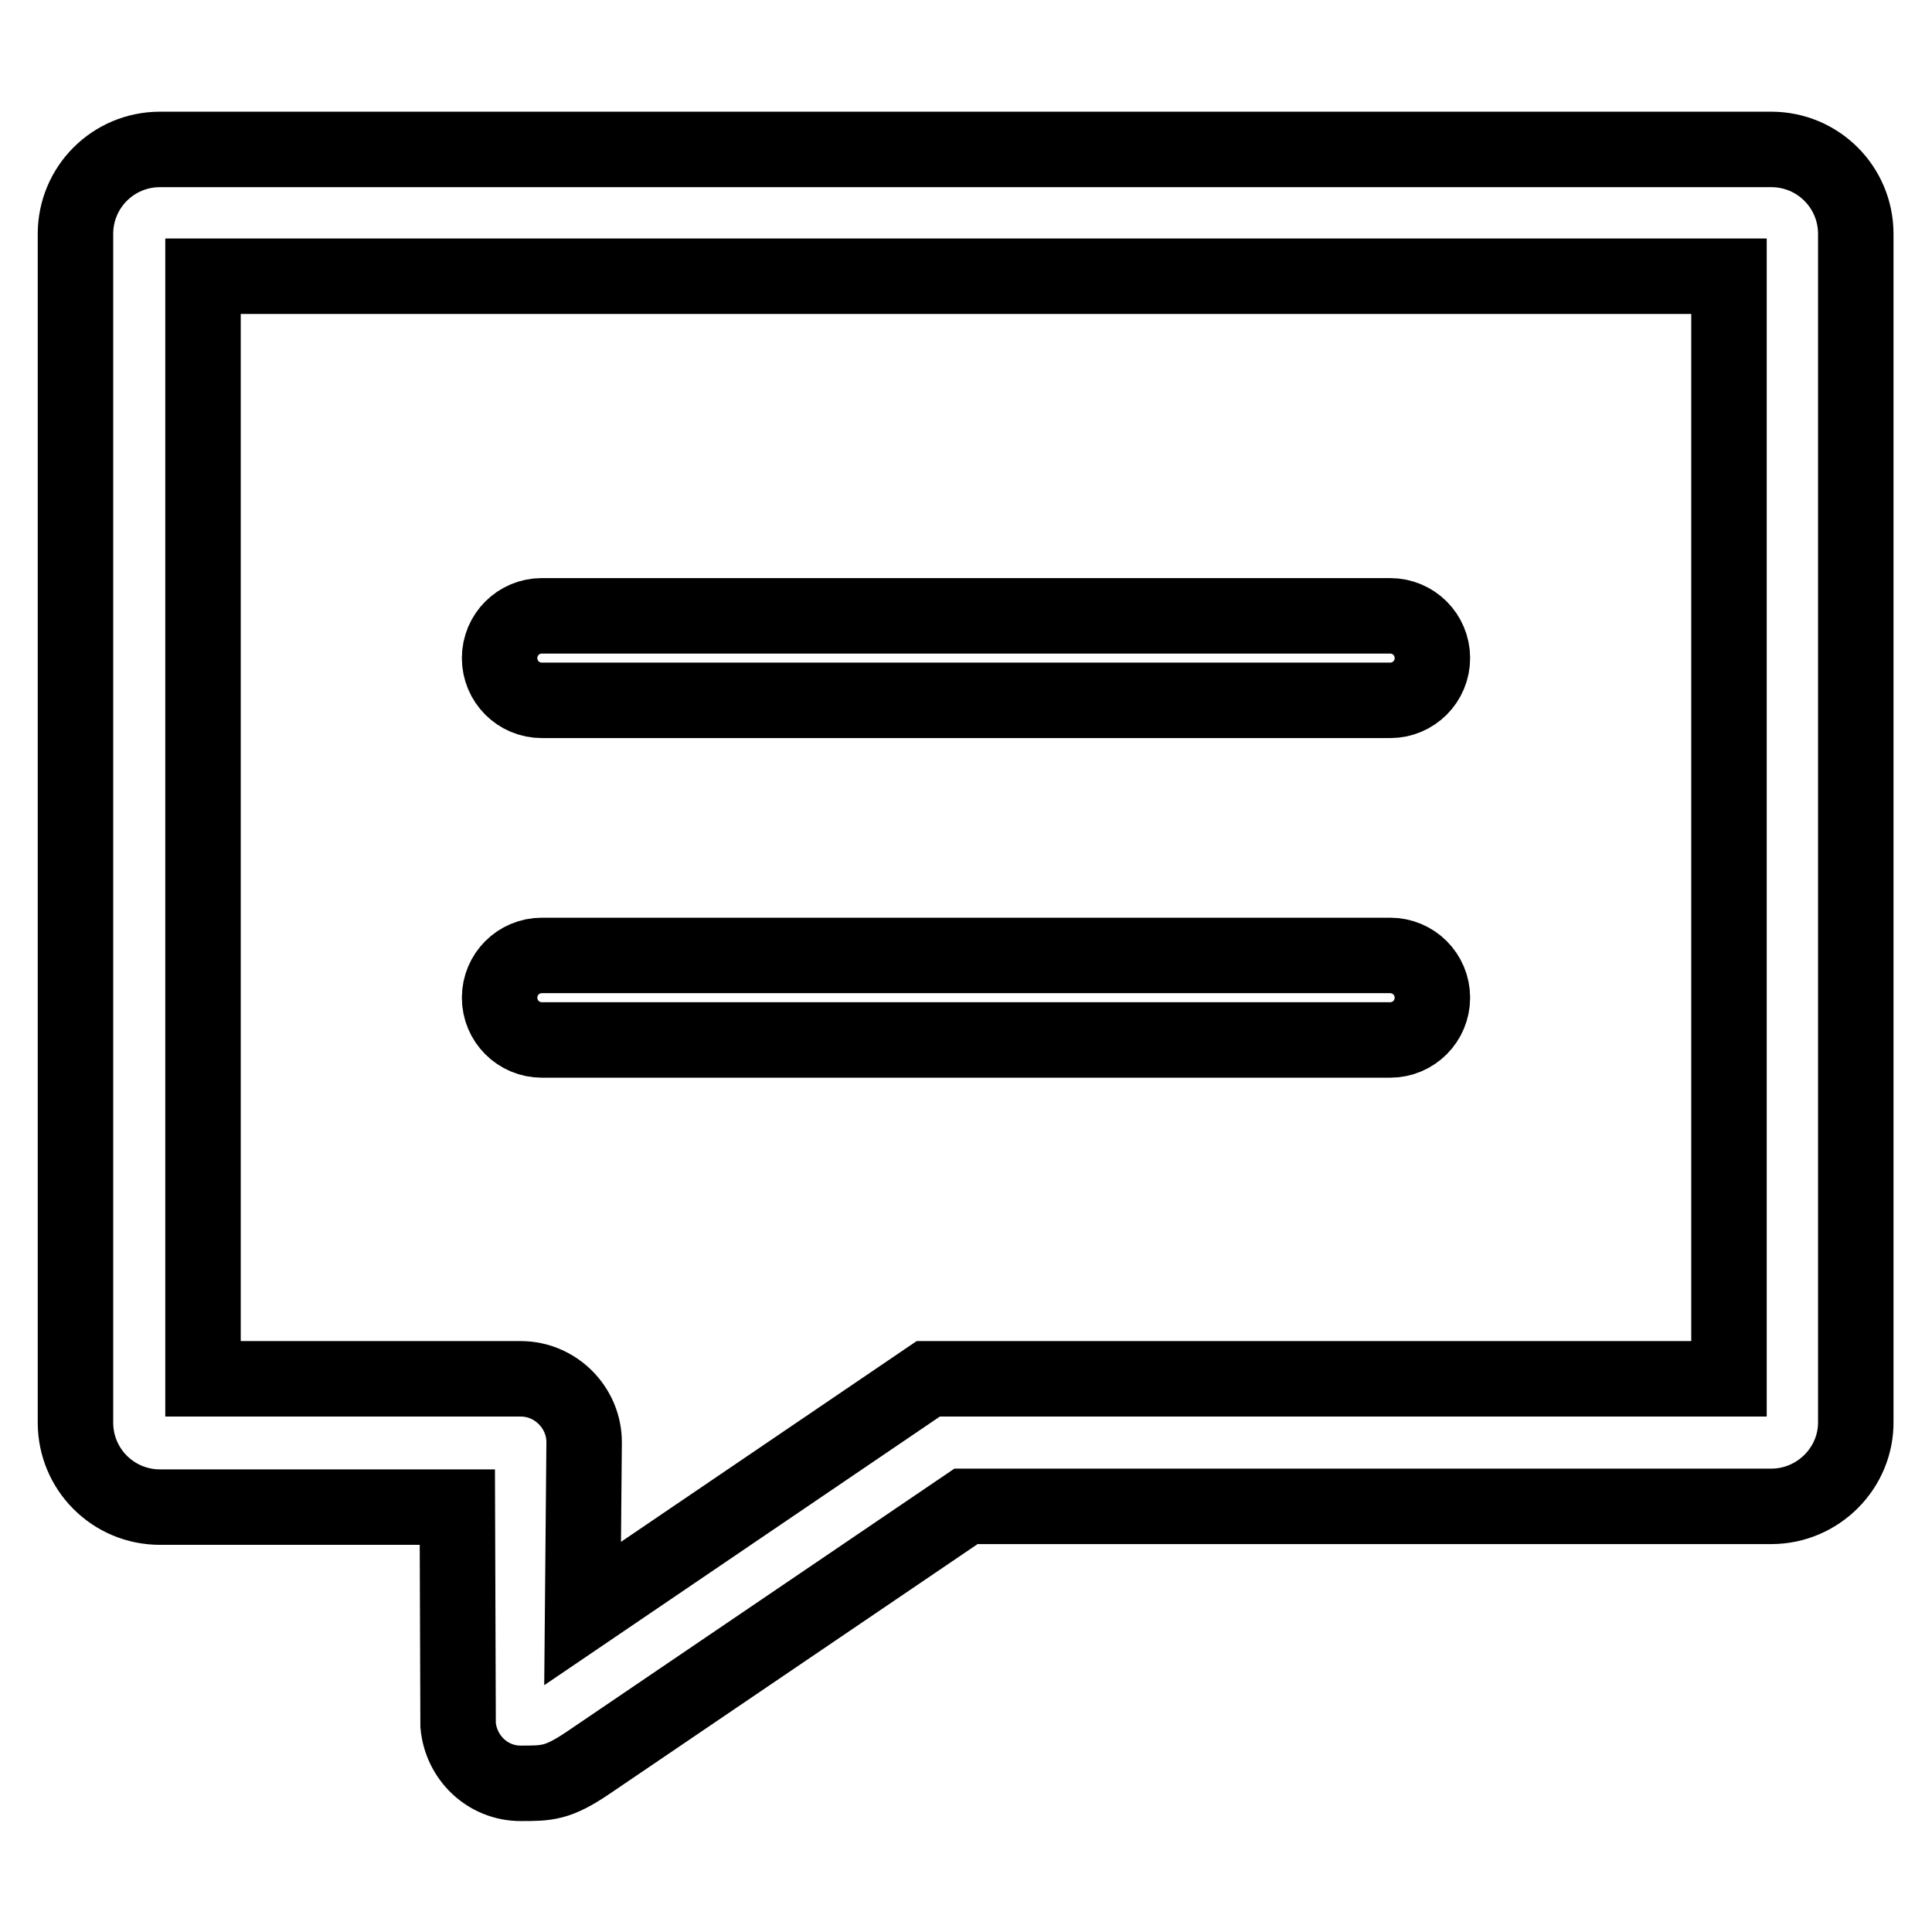<?xml version="1.0" encoding="utf-8"?>
<!-- Svg Vector Icons : http://www.onlinewebfonts.com/icon -->
<!DOCTYPE svg PUBLIC "-//W3C//DTD SVG 1.1//EN" "http://www.w3.org/Graphics/SVG/1.1/DTD/svg11.dtd">
<svg version="1.1" xmlns="http://www.w3.org/2000/svg" xmlns:xlink="http://www.w3.org/1999/xlink" x="0px" y="0px" viewBox="0 0 256 256" enable-background="new 0 0 256 256" xml:space="preserve">
<g><g><path stroke-width="10" fill-opacity="0" stroke="#000000"  d="M234.7,199.6H128l-50.1,34c-4,2.7-5.4,2.7-8.9,2.7c-4.4,0-7.9-3.4-8.3-7.7l-0.1-28.9H21.2c-6.2,0-11.2-5-11.2-11.2V31c0-6.2,5-11.2,11.2-11.2h213.5c6.2,0,11.2,5,11.2,11.2v157.3C246,194.5,240.9,199.6,234.7,199.6z M229.1,36.6H26.9v146.1h39.3c0,0,1.8,0,2.8,0c4.6,0,8.4,3.8,8.4,8.4c0,1-0.2,22.7-0.2,22.7l45.8-31.1h106.1V36.6z M66.2,132.2c0-3.1,2.5-5.6,5.6-5.6h112.4c3.1,0,5.6,2.5,5.6,5.6s-2.5,5.6-5.6,5.6H71.8C68.7,137.8,66.2,135.3,66.2,132.2z M184.2,92.8H71.8c-3.1,0-5.6-2.5-5.6-5.6c0-3.1,2.5-5.6,5.6-5.6h112.4c3.1,0,5.6,2.5,5.6,5.6C189.8,90.3,187.3,92.8,184.2,92.8z"/></g></g>
</svg>